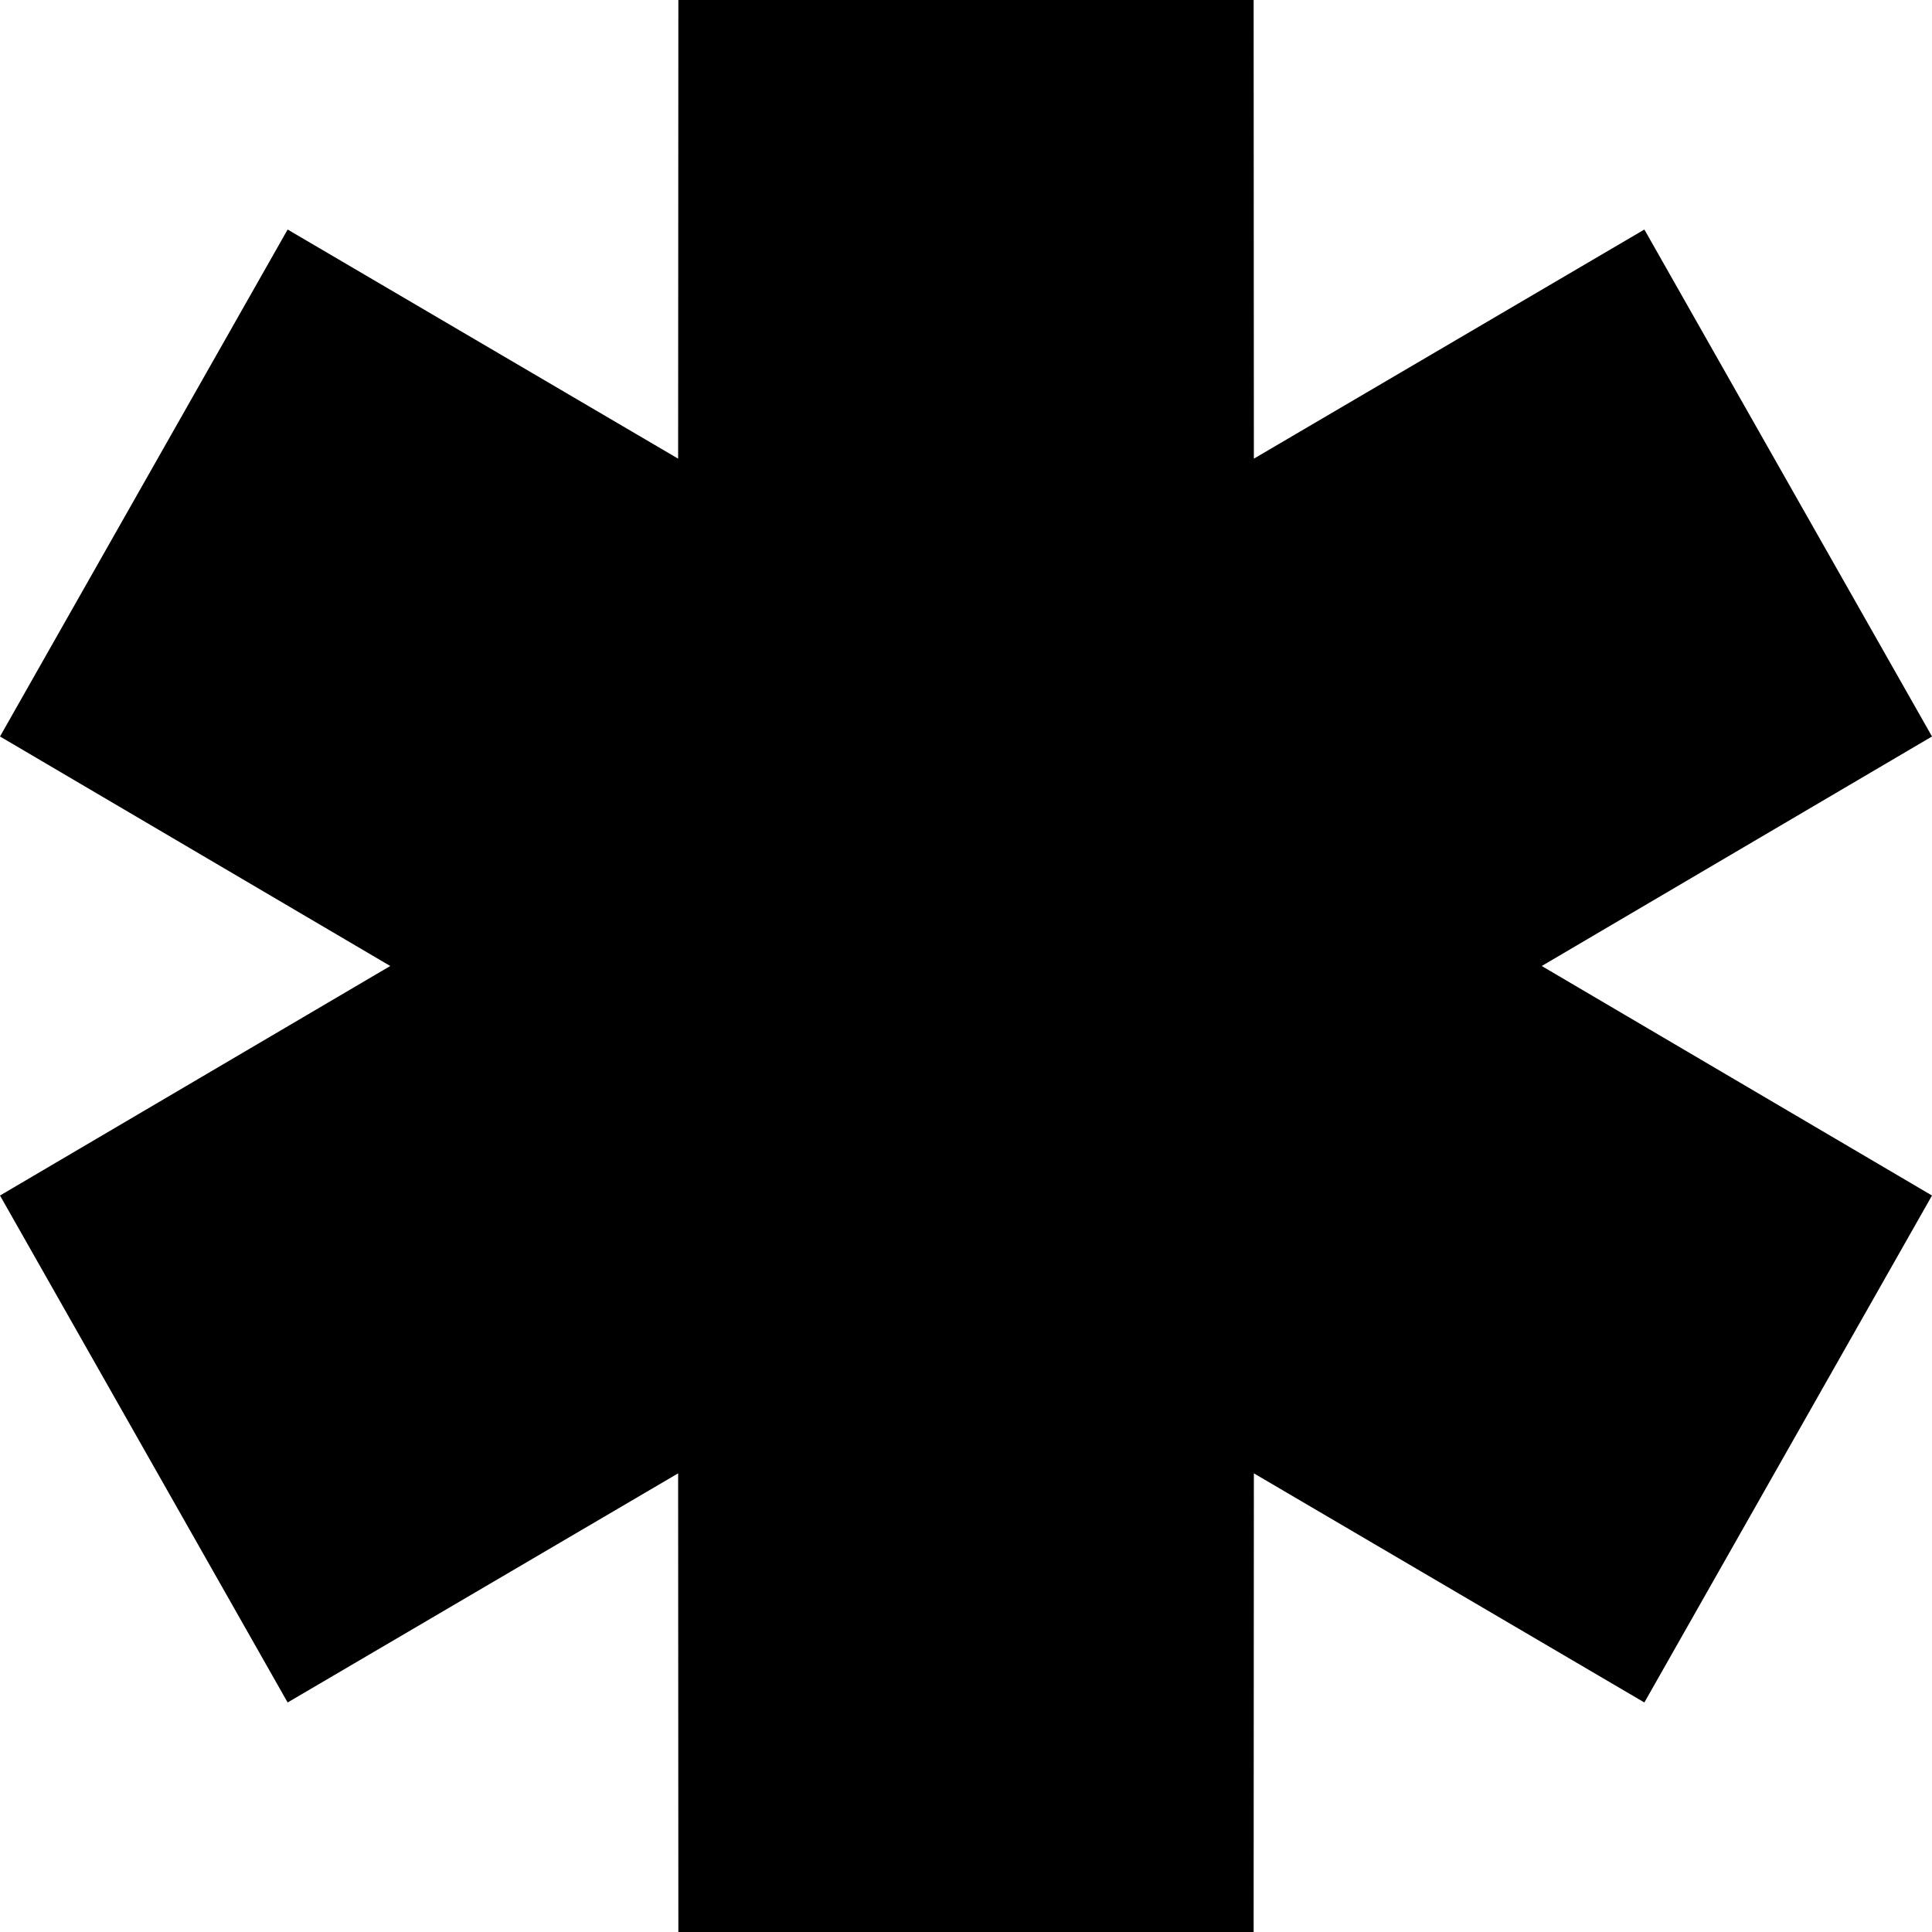 <svg width="75" height="75" viewBox="0 0 75 75" fill="none" xmlns="http://www.w3.org/2000/svg">
<path fill-rule="evenodd" clip-rule="evenodd" d="M15.15 37.5L0 28.59L11.166 8.91L26.325 17.805L26.334 0H48.666L48.675 17.805L63.834 8.91L75 28.59L59.85 37.5L75 46.41L63.834 66.09L48.675 57.195L48.666 75H26.334L26.325 57.195L11.166 66.09L0 46.41L15.15 37.5Z" fill="black"/>
</svg>
